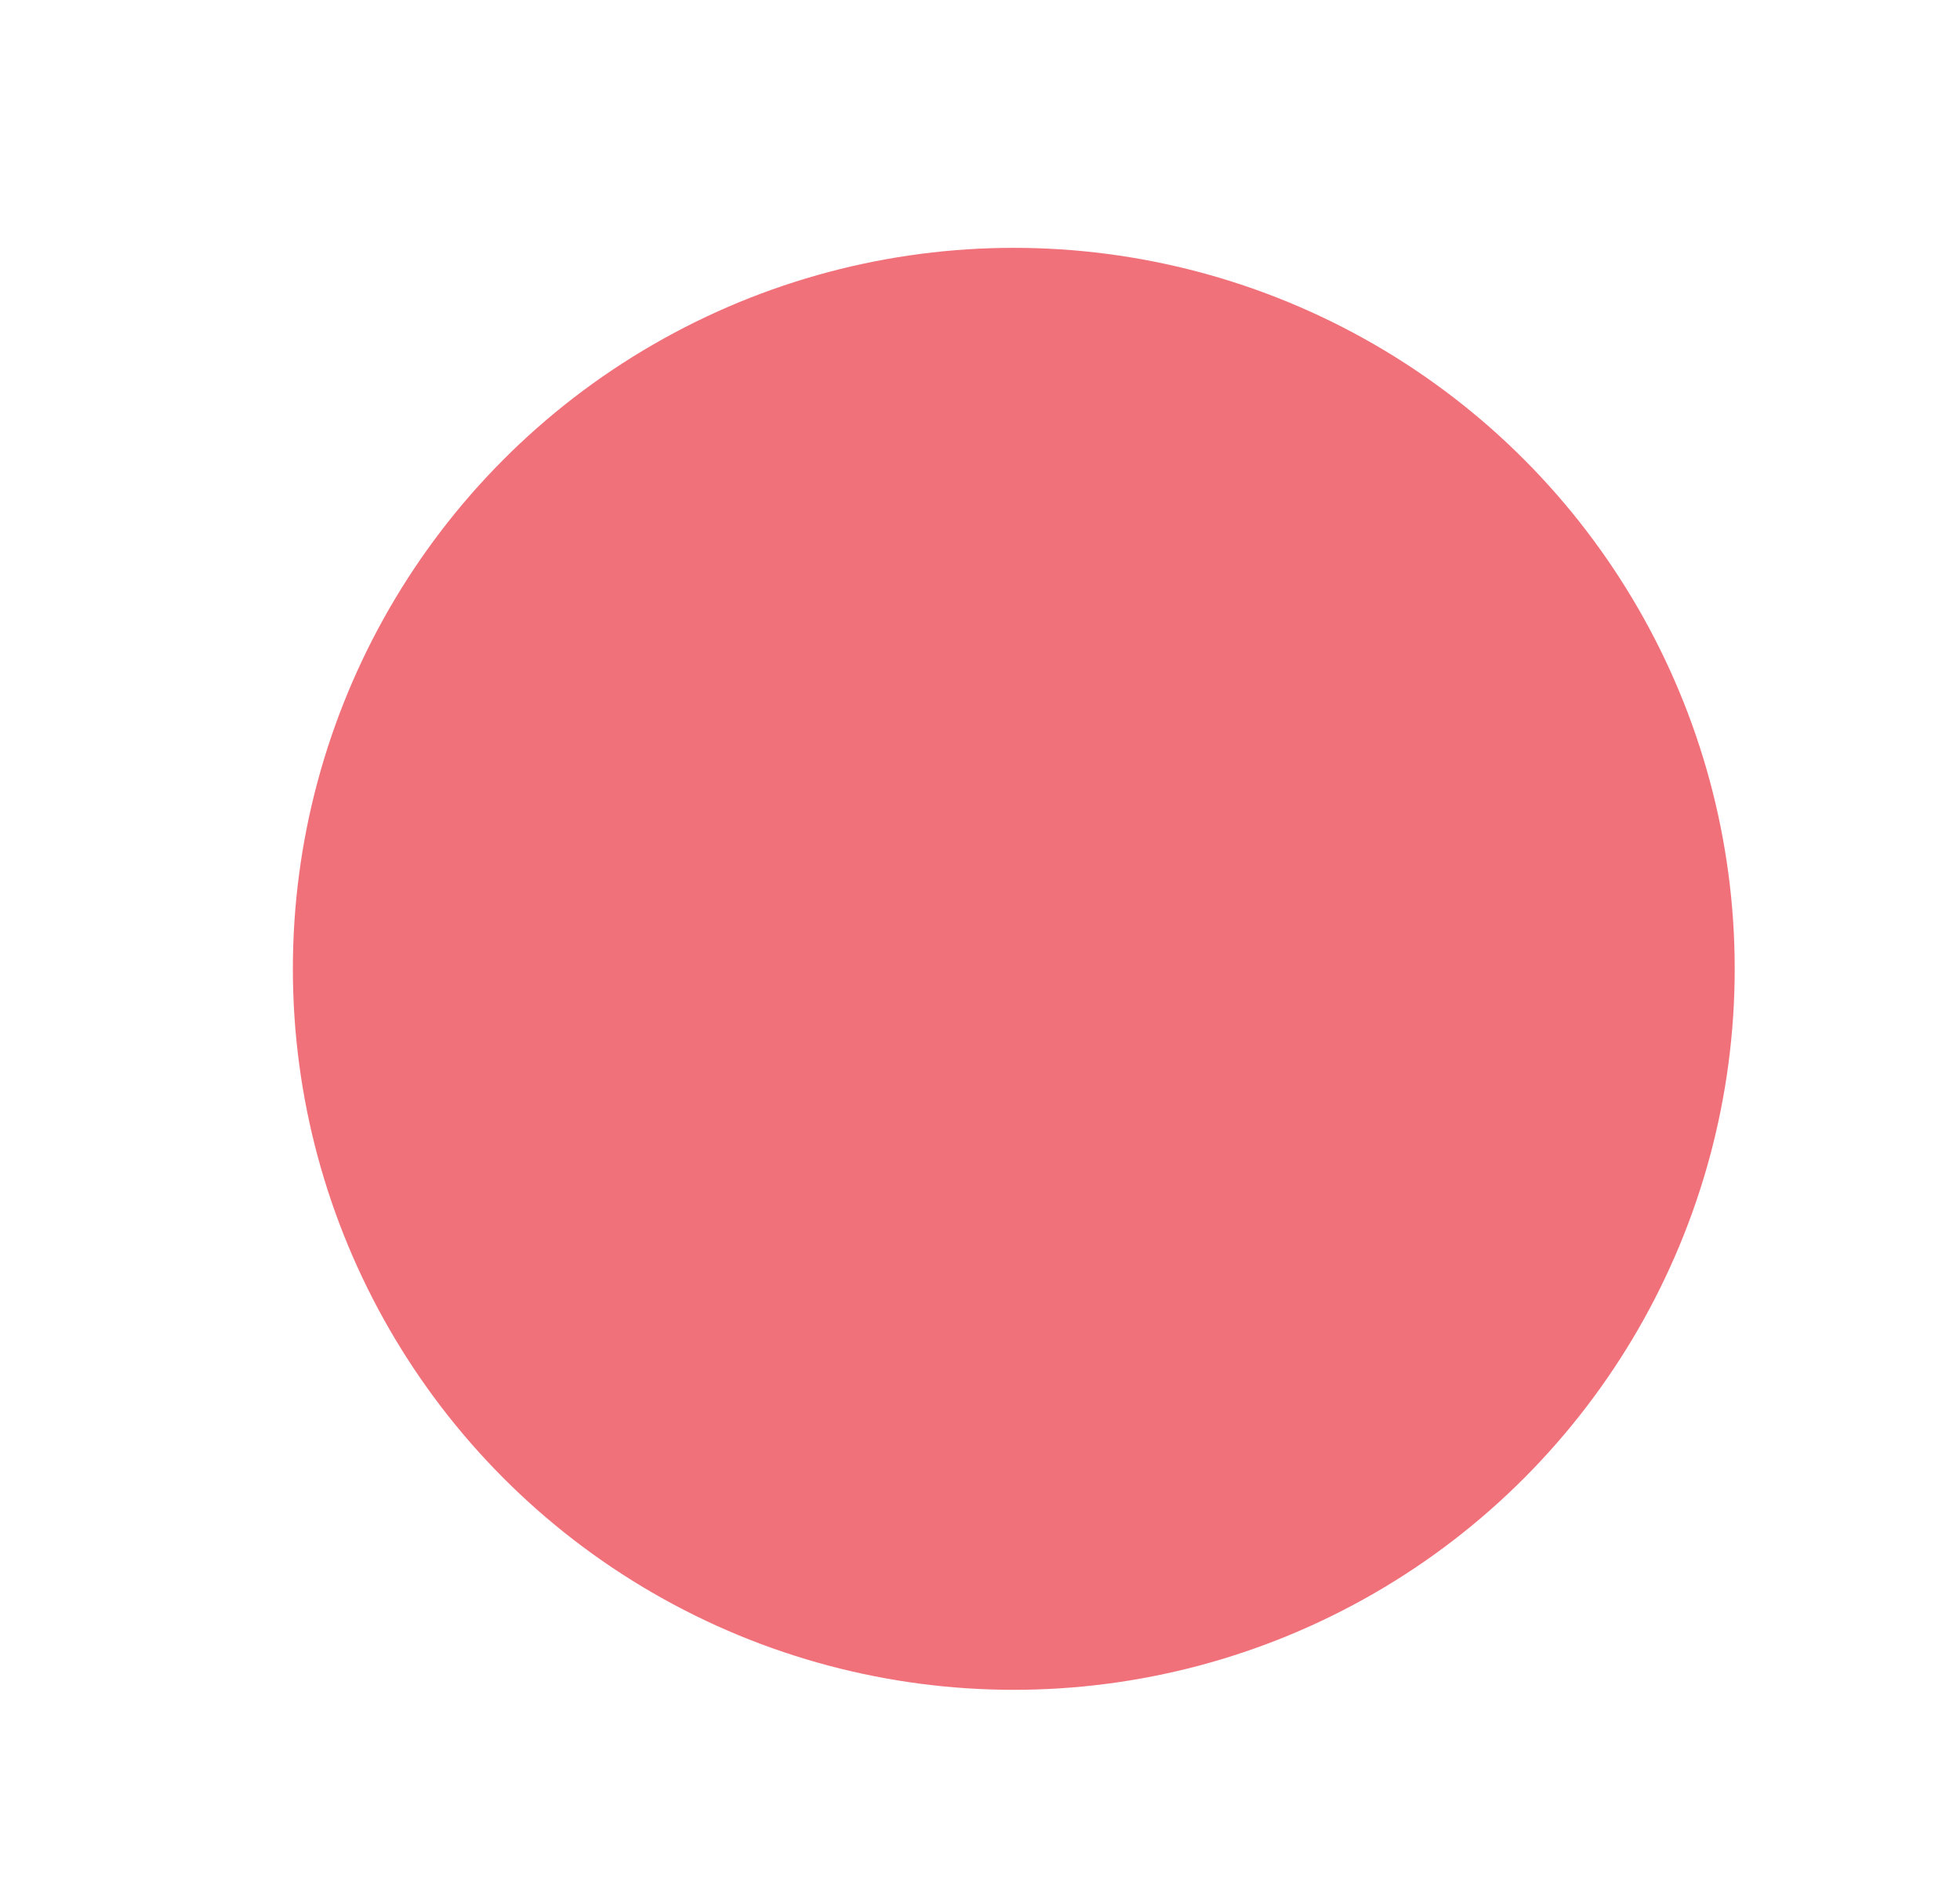 <?xml version="1.0" encoding="utf-8"?>
<!-- Generator: Adobe Illustrator 18.1.1, SVG Export Plug-In . SVG Version: 6.00 Build 0)  -->
<!DOCTYPE svg PUBLIC "-//W3C//DTD SVG 1.1//EN" "http://www.w3.org/Graphics/SVG/1.1/DTD/svg11.dtd">
<svg version="1.1" id="Layer_1" xmlns="http://www.w3.org/2000/svg" xmlns:xlink="http://www.w3.org/1999/xlink" x="0px" y="0px"
	 viewBox="88.6 55.9 17.4 16.7" enable-background="new 88.6 55.9 17.4 16.7" xml:space="preserve">
<circle fill="#F1717A" cx="97.6" cy="64.5" r="6.4"/>
</svg>
